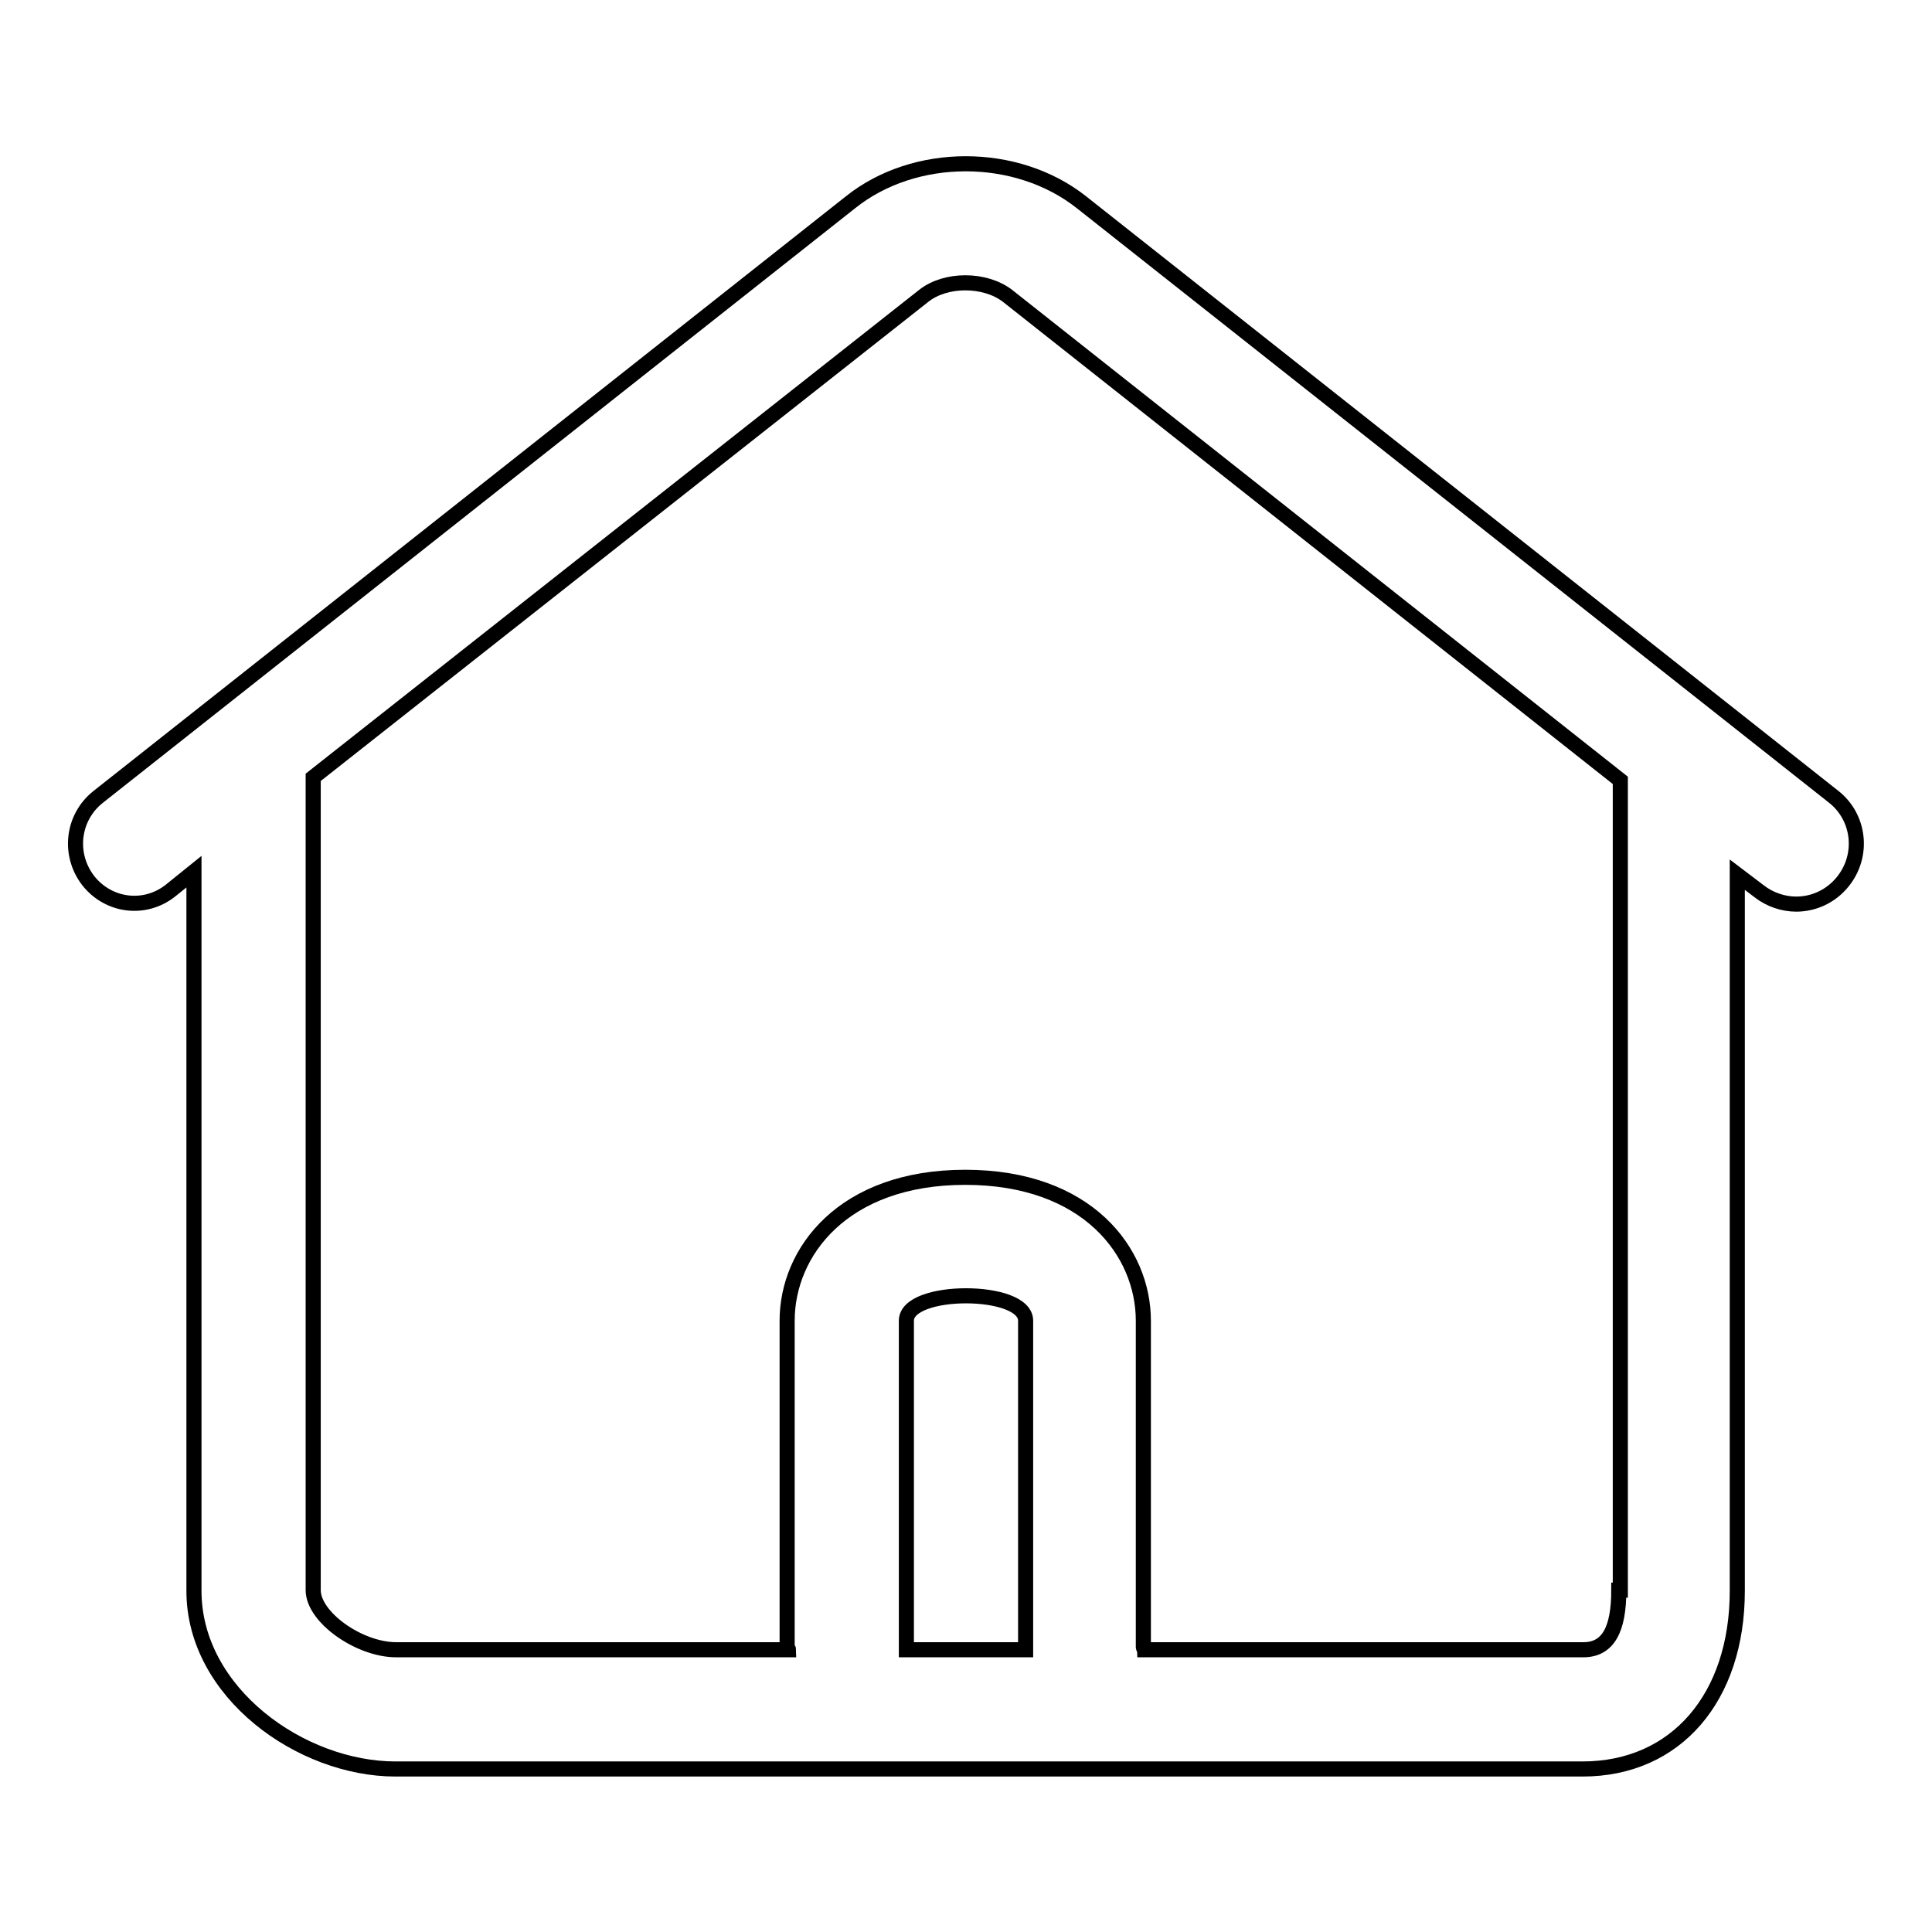 <?xml version="1.0" encoding="utf-8"?>
<!-- Svg Vector Icons : http://www.onlinewebfonts.com/icon -->
<!DOCTYPE svg PUBLIC "-//W3C//DTD SVG 1.1//EN" "http://www.w3.org/Graphics/SVG/1.1/DTD/svg11.dtd">
<svg version="1.1" xmlns="http://www.w3.org/2000/svg" xmlns:xlink="http://www.w3.org/1999/xlink" x="0px" y="0px" viewBox="0 0 256 256" enable-background="new 0 0 256 256" xml:space="preserve">
<g> <path stroke-width="2" fill-opacity="0" stroke="#000000"  d="M243,105.6l-99.7-78.8c-8.6-6.8-22.1-6.8-30.6,0L13,105.6c-3.4,2.7-4,7.6-1.3,11.1c2.7,3.4,7.5,4,10.9,1.3 l3.1-2.5v95.3c0,13.5,14.2,23.6,26.7,23.6h157.3c12.4,0,20.5-9.5,20.5-23.6v-94.9l2.9,2.2c1.4,1.1,3.2,1.7,4.9,1.7 c2.3,0,4.6-1,6.2-3C247,113.3,246.4,108.3,243,105.6L243,105.6z M120.1,218.6v-43.6c0-2.2,3.9-3.3,7.9-3.3s7.9,1.1,7.9,3.3v43.6 H120.1L120.1,218.6z M214.5,210.7c0,5.2-1.4,7.9-4.7,7.9h-58.1c0-0.1-0.2-0.2-0.2-0.3v-43.3c0-9.1-7.4-19-23.6-19 c-16.2,0-23.6,9.9-23.6,19l0,43.3c0,0.1,0.2,0.2,0.2,0.3H52.5c-4.9,0-11-4.3-11-7.9V103l80.9-63.8c2.9-2.3,8.1-2.3,11.1,0 l81.2,64.2V210.7L214.5,210.7z"/></g>
</svg>